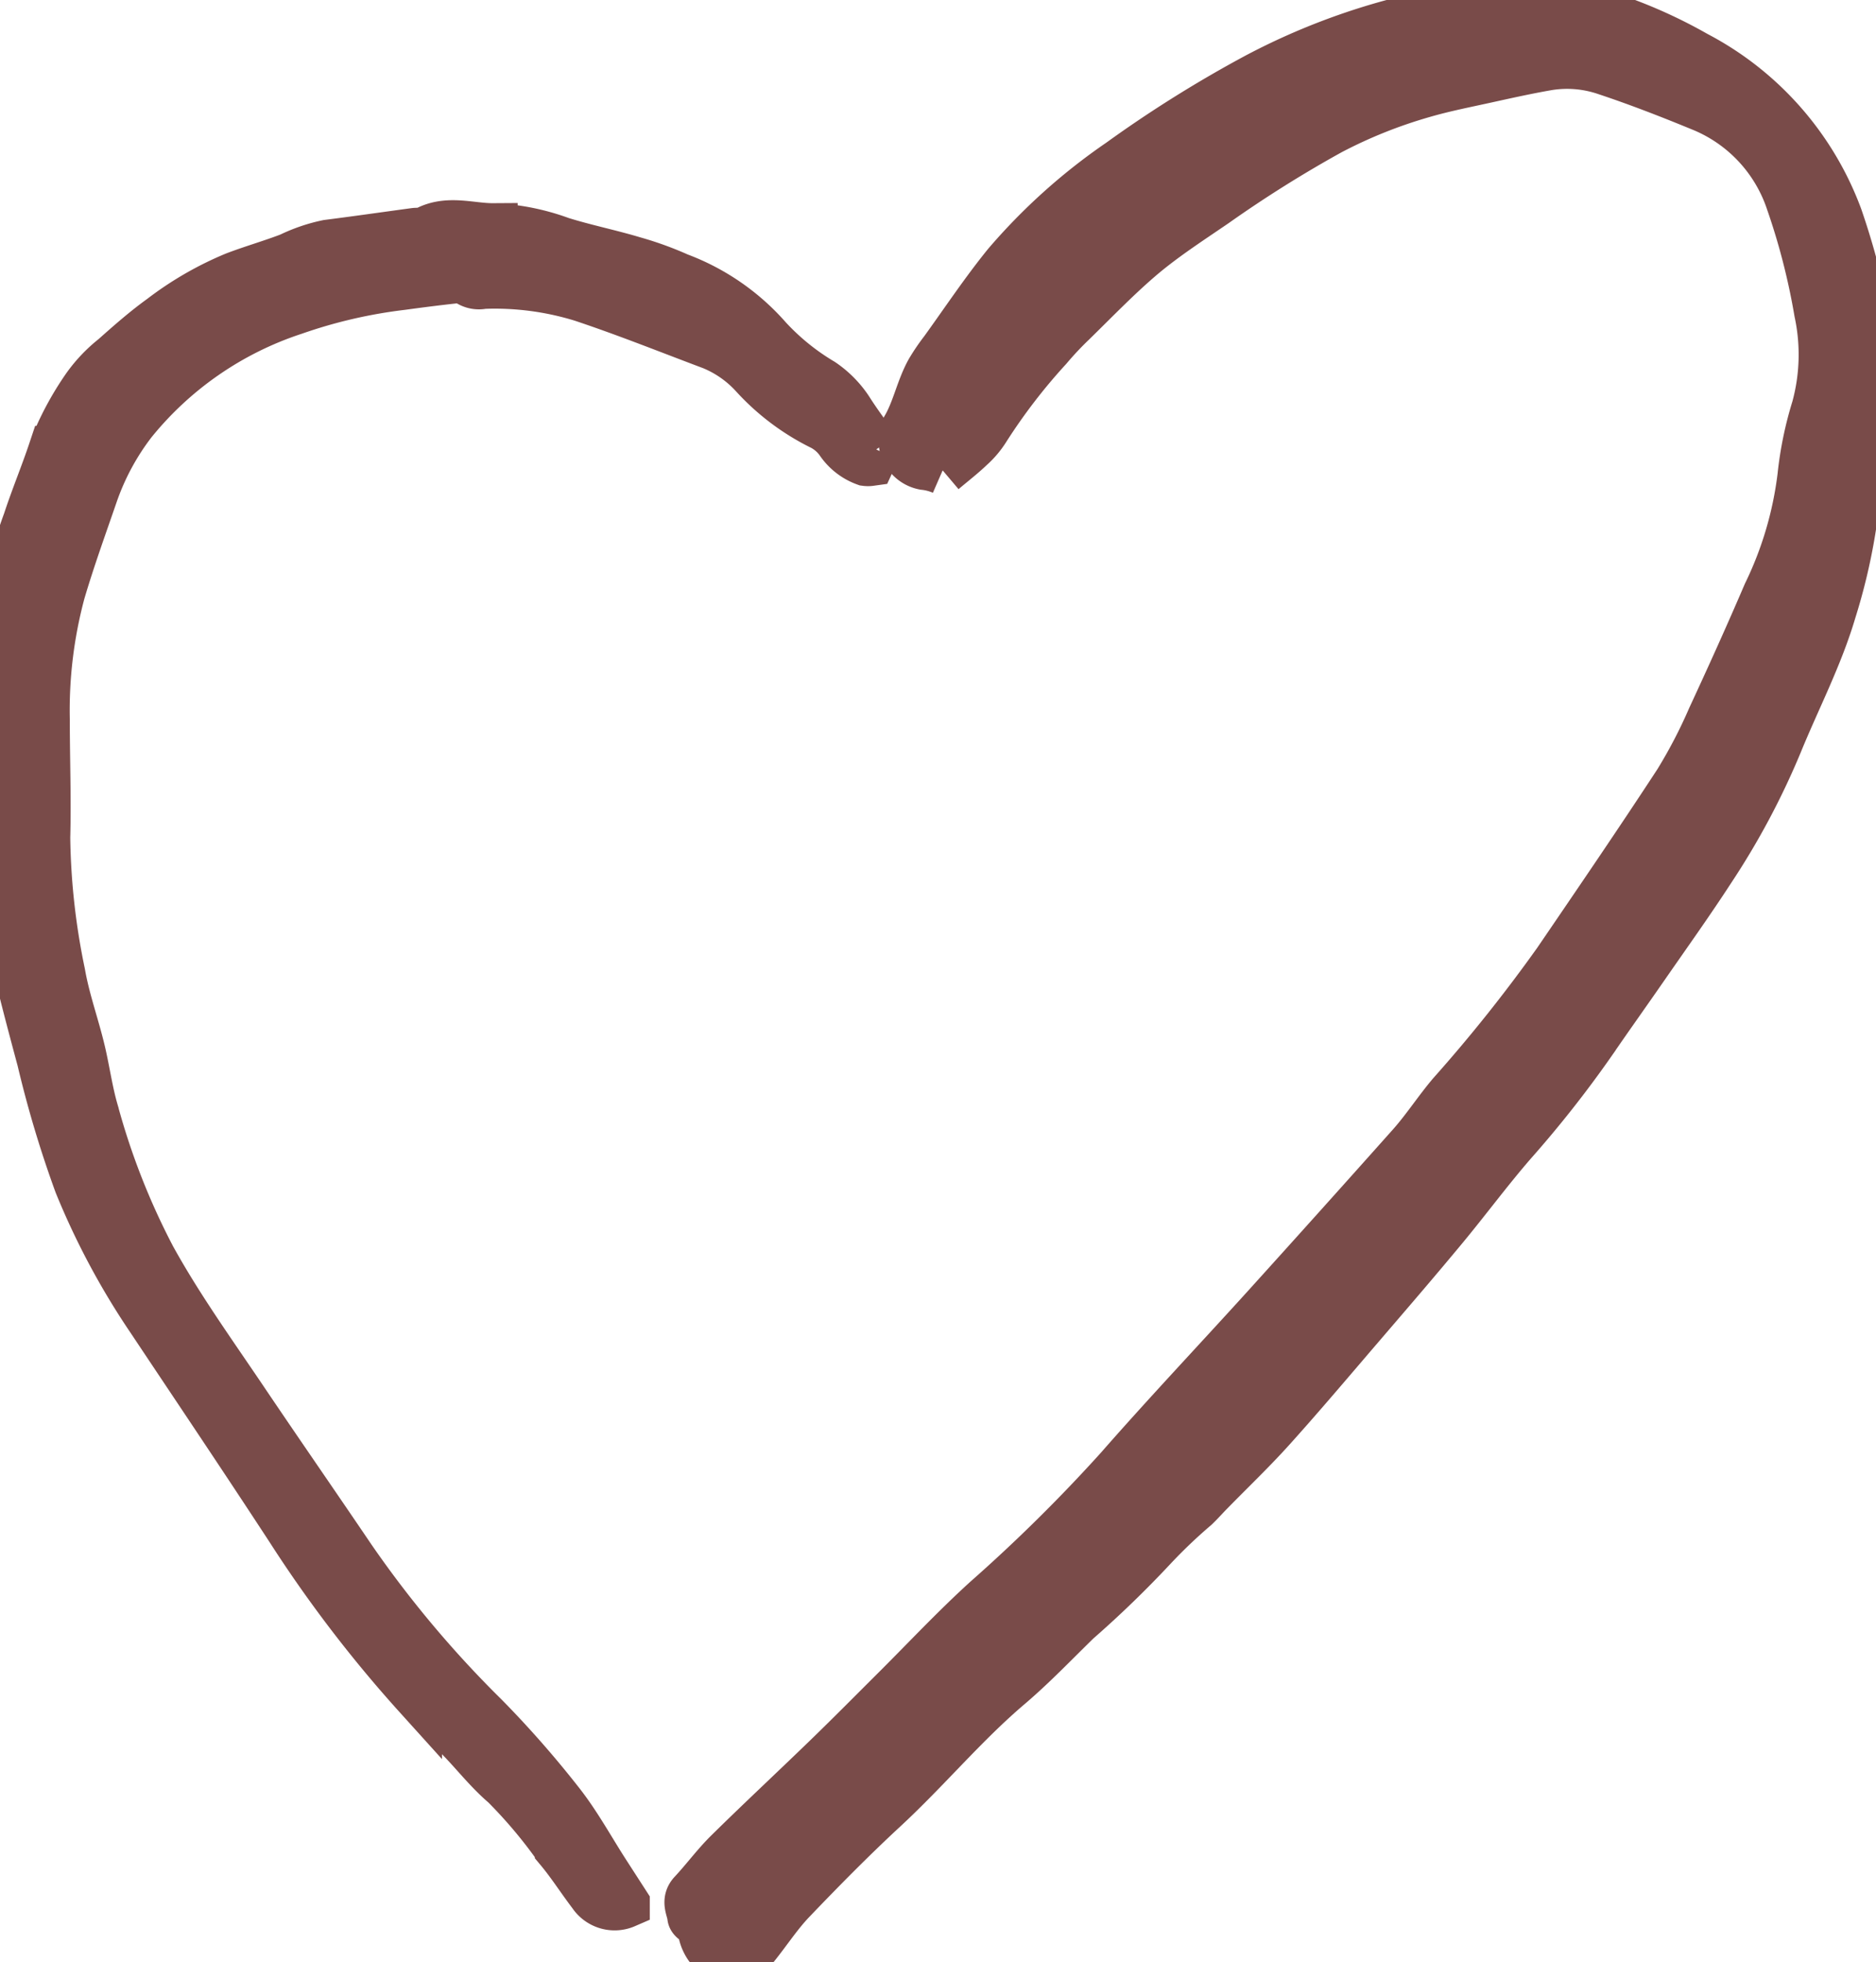 <svg id="Raggruppa_64" data-name="Raggruppa 64" xmlns="http://www.w3.org/2000/svg" xmlns:xlink="http://www.w3.org/1999/xlink" width="38.266" height="40" viewBox="0 0 38.266 40">
  <defs>
    <clipPath id="clip-path">
      <path id="Tracciato_372" data-name="Tracciato 372" d="M0-140.971H38.266v-40H0Z" transform="translate(0 180.971)" fill="#794b49" stroke="#794b49" stroke-width="1"/>
    </clipPath>
  </defs>
  <g id="Raggruppa_37" data-name="Raggruppa 37" clip-path="url(#clip-path)">
    <g id="Raggruppa_35" data-name="Raggruppa 35" transform="translate(14.053 0)">
      <path id="Tracciato_370" data-name="Tracciato 370" d="M-18.239-33.787a1.279,1.279,0,0,0-.38-.1.533.533,0,0,1-.393-.723c.234-.38.306-.82.517-1.2a4.177,4.177,0,0,1,.283-.415c.424-.587.826-1.192,1.281-1.753a11.861,11.861,0,0,1,2.314-2.077,24.92,24.92,0,0,1,2.8-1.75,13.41,13.41,0,0,1,4.039-1.365c.381-.069.764-.134,1.149-.179a4.448,4.448,0,0,1,1.912.294,9.864,9.864,0,0,1,1.836.811,6.118,6.118,0,0,1,2.91,3.307A15.5,15.5,0,0,1,.78-35.571a4.4,4.4,0,0,1-.2,1.671,11.931,11.931,0,0,0-.293,1.35A11.832,11.832,0,0,1-.1-30.93c-.277.938-.73,1.8-1.1,2.705a15.239,15.239,0,0,1-1.376,2.579c-.435.669-.9,1.318-1.354,1.973-.359.518-.725,1.03-1.081,1.549a22.688,22.688,0,0,1-1.614,2.046c-.5.577-.958,1.2-1.447,1.785-.536.645-1.083,1.28-1.63,1.917-.608.708-1.209,1.421-1.833,2.114-.4.444-.833.856-1.251,1.284-.1.1-.2.215-.306.316a10.8,10.8,0,0,0-.861.82,21.24,21.24,0,0,1-1.551,1.5c-.457.445-.9.91-1.385,1.323-.915.776-1.677,1.7-2.557,2.513-.648.6-1.267,1.228-1.877,1.865-.279.292-.5.636-.757.953-.091.114-.194.218-.282.316a.76.76,0,0,1-.789-.747c-.086-.073-.2-.123-.206-.182-.013-.155-.134-.314.017-.475.251-.268.469-.567.729-.824.665-.655,1.349-1.291,2.019-1.94.468-.453.926-.916,1.388-1.376.618-.615,1.215-1.254,1.86-1.84a33.385,33.385,0,0,0,2.709-2.676c.969-1.106,1.98-2.174,2.968-3.263q1.5-1.657,2.989-3.327c.292-.329.531-.7.817-1.039A31.641,31.641,0,0,0-5.7-23.77c.828-1.214,1.658-2.427,2.462-3.657a10.361,10.361,0,0,0,.683-1.312c.389-.838.77-1.68,1.134-2.529a7.547,7.547,0,0,0,.709-2.4,7.215,7.215,0,0,1,.285-1.383,4.141,4.141,0,0,0,.055-1.962,13.943,13.943,0,0,0-.578-2.251,3.166,3.166,0,0,0-1.761-1.911c-.659-.272-1.325-.532-2-.756a2.453,2.453,0,0,0-1.183-.1c-.4.069-.8.157-1.2.245-.45.1-.9.186-1.345.315a9.977,9.977,0,0,0-1.892.756,25.224,25.224,0,0,0-2.359,1.478c-.5.342-1.015.674-1.479,1.063-.5.422-.959.9-1.431,1.361a6.734,6.734,0,0,0-.494.526,11.934,11.934,0,0,0-1.264,1.643,1.742,1.742,0,0,1-.322.383c-.173.165-.364.312-.559.477" transform="translate(23.415 43.374)" fill="#794b49" stroke="#794b49" stroke-width="1"/>
    </g>
    <g id="Raggruppa_36" data-name="Raggruppa 36" transform="translate(0 4.582)">
      <path id="Tracciato_371" data-name="Tracciato 371" d="M-62.976-16.132l-.113.247a.359.359,0,0,1-.1,0,1.075,1.075,0,0,1-.515-.394,1.017,1.017,0,0,0-.368-.329,4.649,4.649,0,0,1-1.4-1.054,2.383,2.383,0,0,0-.843-.588c-.884-.332-1.761-.684-2.657-.982a6.045,6.045,0,0,0-2.021-.263.388.388,0,0,1-.323-.073.389.389,0,0,0-.269-.036c-.355.038-.709.084-1.062.132a10.389,10.389,0,0,0-2.2.509,7.077,7.077,0,0,0-3.3,2.275,5.182,5.182,0,0,0-.79,1.464c-.229.664-.469,1.326-.668,2a9.31,9.31,0,0,0-.316,2.615c0,.8.03,1.594.009,2.39a14.365,14.365,0,0,0,.307,2.77c.1.578.308,1.122.433,1.69.083.378.139.763.248,1.133A14.689,14.689,0,0,0-77.757.347c.559,1.014,1.234,1.95,1.879,2.907.727,1.078,1.469,2.147,2.2,3.226a22.386,22.386,0,0,0,2.711,3.227,20.6,20.6,0,0,1,1.537,1.749c.349.443.622.946.929,1.423l.41.635a.546.546,0,0,1-.673-.2c-.229-.3-.431-.62-.672-.908a9.952,9.952,0,0,0-1.109-1.323c-.333-.283-.606-.636-.913-.951-.286-.292-.6-.562-.871-.863a26.159,26.159,0,0,1-2.6-3.4c-.936-1.433-1.893-2.853-2.843-4.278A14.993,14.993,0,0,1-79.243-1.16,22.331,22.331,0,0,1-80-3.685c-.163-.607-.326-1.214-.471-1.825A14.115,14.115,0,0,1-80.823-8c-.032-.593-.022-1.19-.013-1.785.012-.847.044-1.694.061-2.542a7.962,7.962,0,0,1,.485-2.331c.16-.488.359-.964.522-1.452a6.088,6.088,0,0,1,.694-1.3,2.953,2.953,0,0,1,.561-.586c.313-.278.628-.556.967-.8a6.627,6.627,0,0,1,1.492-.862c.371-.142.755-.25,1.126-.393a3.284,3.284,0,0,1,.768-.262c.591-.075,1.181-.16,1.772-.24.073-.01.16.01.218-.023.45-.254.924-.071,1.384-.074a4.558,4.558,0,0,1,1.383.277c.487.152.99.253,1.48.4a6.64,6.64,0,0,1,.917.332,4.522,4.522,0,0,1,1.821,1.258,4.9,4.9,0,0,0,1.1.89,2.008,2.008,0,0,1,.548.553c.178.282.381.549.566.81" transform="translate(80.845 20.71)" fill="#794b49" stroke="#794b49" stroke-width="1"/>
    </g>
  </g>
</svg>
